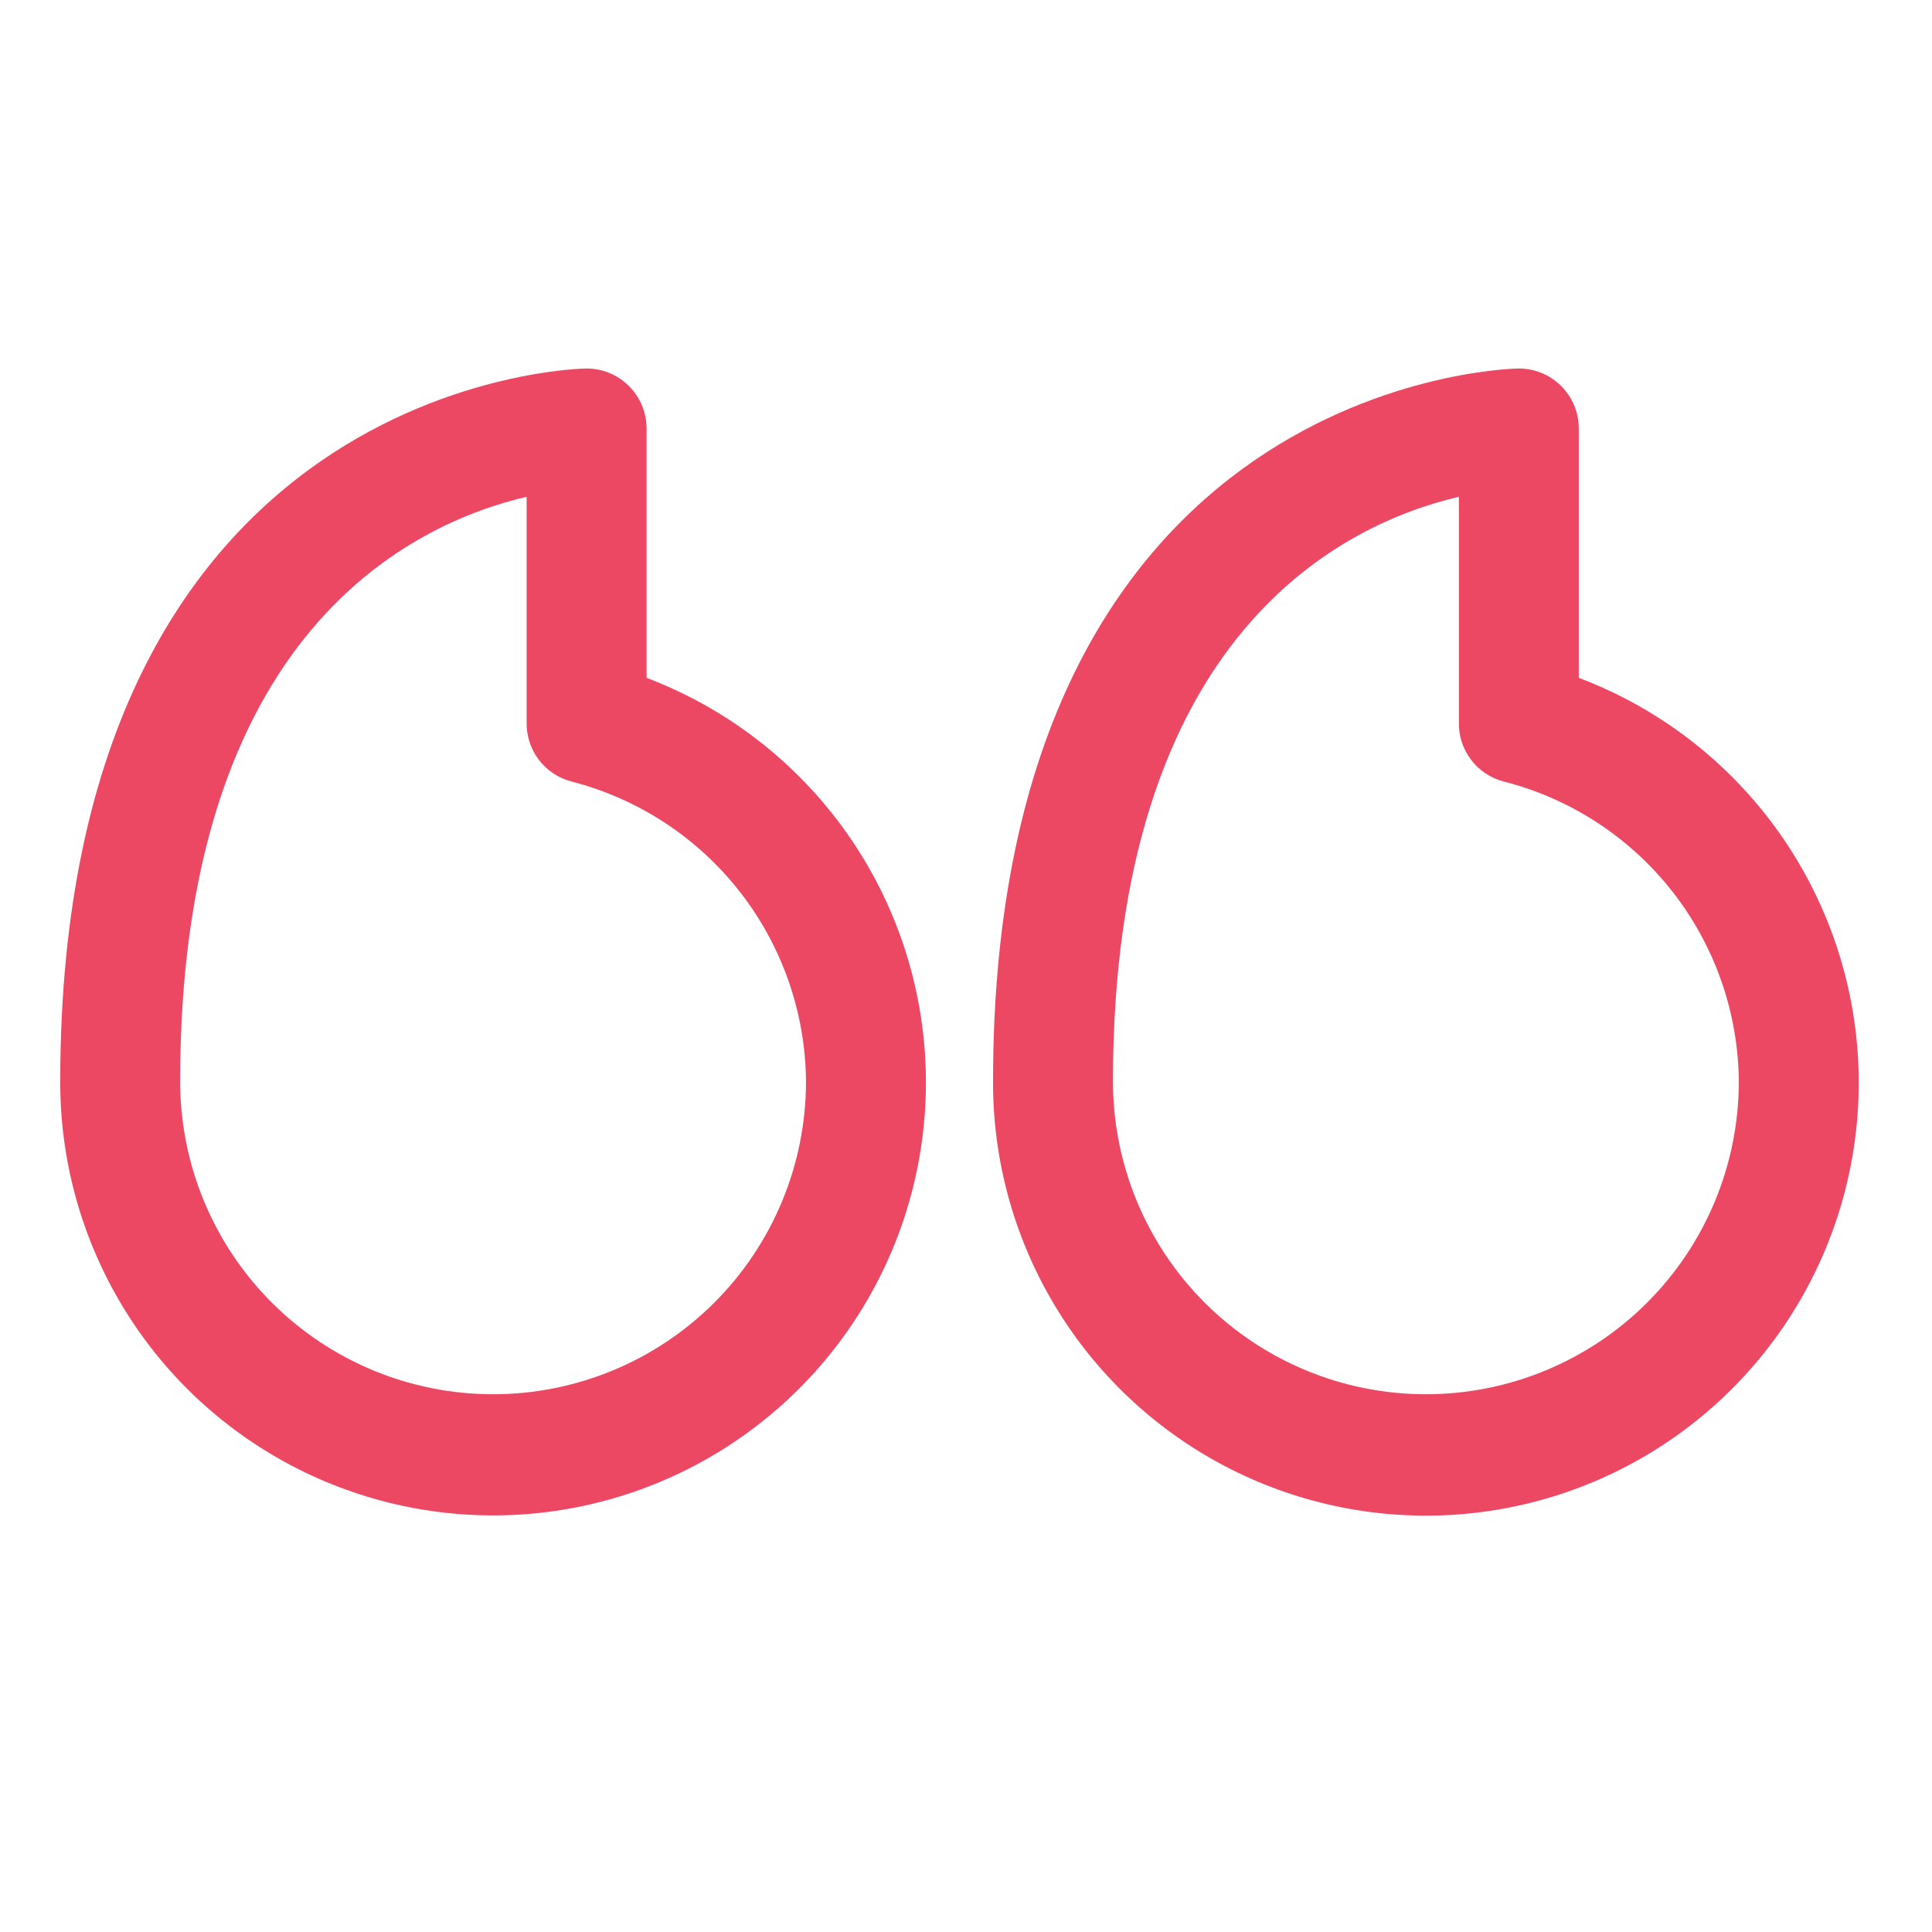 <svg width="59" height="59" viewBox="0 0 59 59" fill="none" xmlns="http://www.w3.org/2000/svg">
<path d="M46.382 11.253C46.218 11.253 30.326 11.51 30.326 33.021C30.318 35.434 30.971 37.804 32.214 39.873C33.456 41.942 35.242 43.631 37.376 44.757C39.511 45.883 41.913 46.404 44.322 46.262C46.731 46.12 49.056 45.321 51.043 43.952C53.03 42.583 54.605 40.696 55.596 38.495C56.588 36.295 56.957 33.865 56.666 31.469C56.374 29.074 55.432 26.804 53.942 24.905C52.452 23.007 50.471 21.552 48.213 20.7V13.084C48.213 12.598 48.02 12.133 47.677 11.79C47.334 11.446 46.868 11.253 46.382 11.253ZM53.101 33.021C53.101 35.556 52.094 37.986 50.302 39.779C48.51 41.571 46.079 42.578 43.545 42.578C41.01 42.578 38.579 41.571 36.787 39.779C34.995 37.986 33.988 35.556 33.988 33.021C33.988 19.29 41.091 15.977 44.552 15.171V22.037C44.538 22.452 44.667 22.86 44.917 23.193C45.166 23.526 45.522 23.764 45.925 23.867C47.963 24.388 49.772 25.568 51.07 27.224C52.368 28.879 53.082 30.918 53.101 33.021Z" fill="#EC4763"/>
<path d="M17.914 11.253C17.749 11.253 1.84 11.51 1.84 33.021C1.833 35.433 2.486 37.801 3.729 39.869C4.971 41.937 6.756 43.624 8.89 44.75C11.023 45.876 13.424 46.396 15.832 46.255C18.24 46.114 20.564 45.316 22.551 43.948C24.538 42.581 26.113 40.696 27.106 38.497C28.098 36.298 28.47 33.87 28.181 31.475C27.892 29.08 26.953 26.81 25.466 24.911C23.979 23.012 22 21.555 19.745 20.7V13.084C19.745 12.598 19.552 12.133 19.208 11.79C18.865 11.446 18.399 11.253 17.914 11.253ZM24.614 33.021C24.614 35.556 23.608 37.986 21.815 39.779C20.023 41.571 17.592 42.578 15.058 42.578C12.523 42.578 10.092 41.571 8.3 39.779C6.508 37.986 5.501 35.556 5.501 33.021C5.501 19.29 12.623 15.977 16.083 15.171V22.037C16.07 22.452 16.199 22.86 16.448 23.193C16.698 23.526 17.053 23.764 17.456 23.867C19.491 24.392 21.296 25.573 22.59 27.228C23.884 28.884 24.596 30.92 24.614 33.021Z" fill="#EC4763"/>
</svg>
